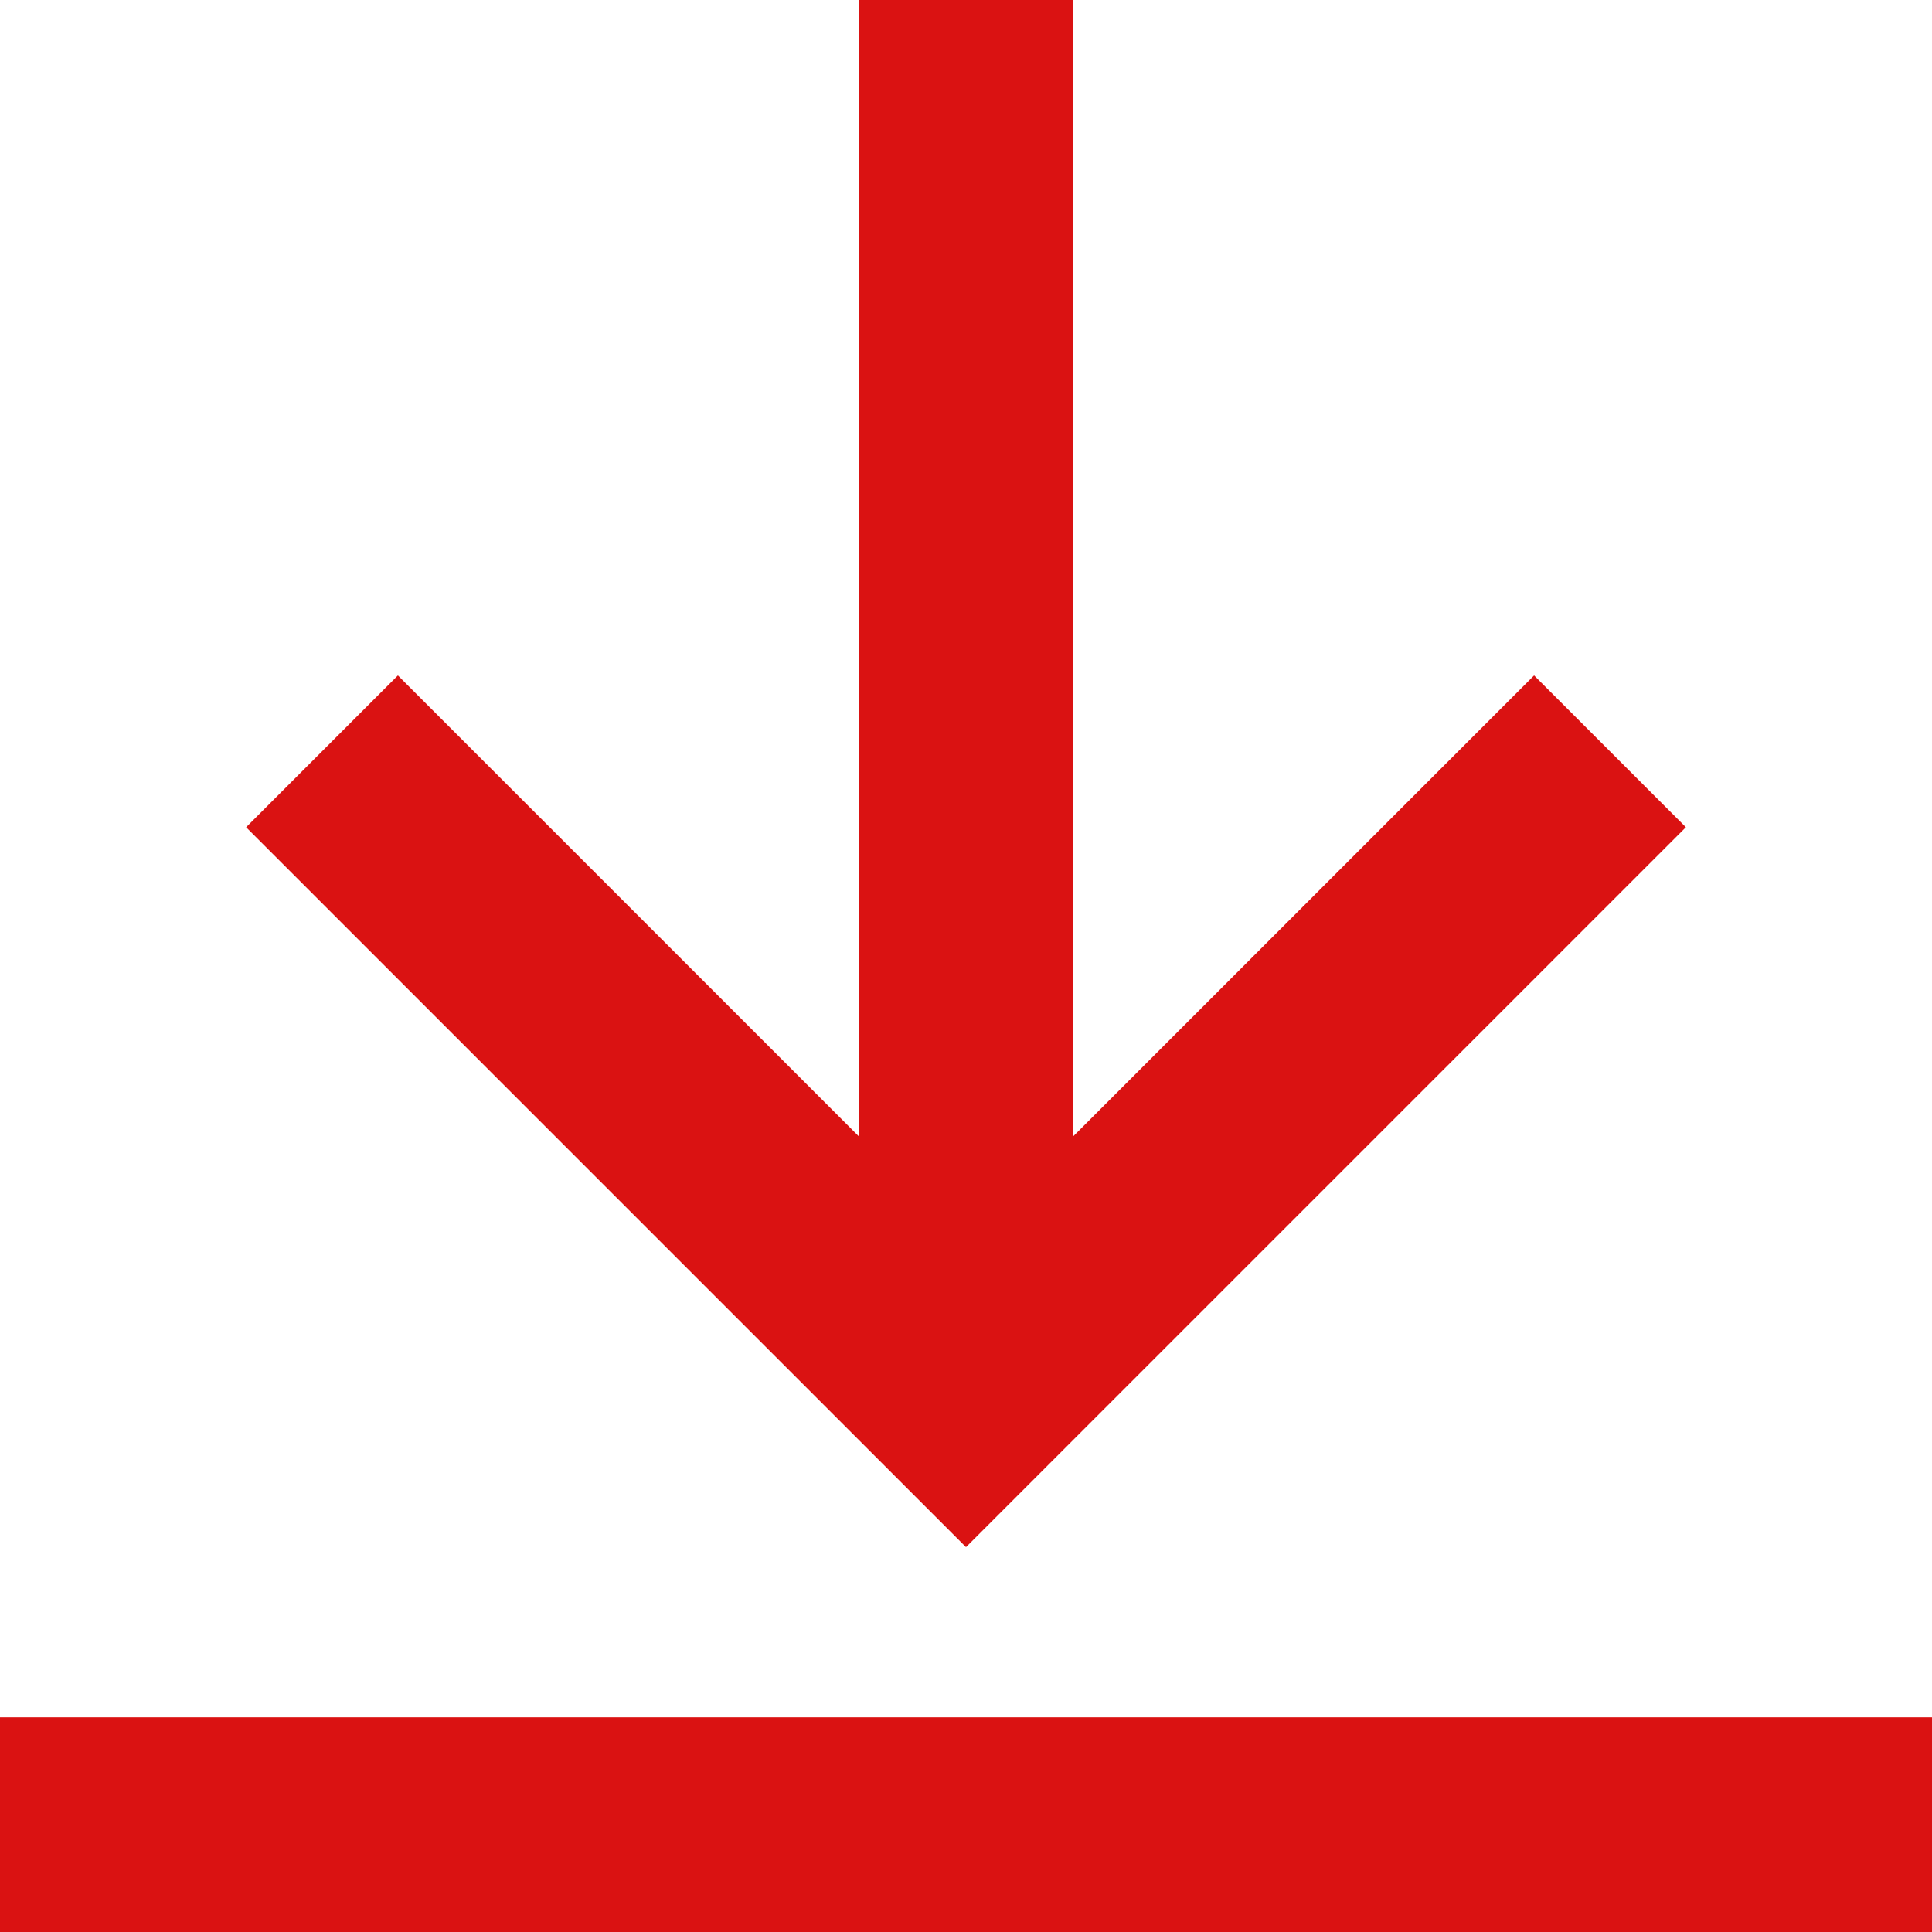 <svg xmlns="http://www.w3.org/2000/svg" width="23" height="23" viewBox="0 0 23 23" fill="none"><path d="M10.222 13.526L4.737 8.041L2.93 9.848L11.5 18.418L20.07 9.848L18.263 8.041L12.778 13.526V0H10.222V13.526Z" fill="#DA1212"></path><path d="M23 23H0V20.444H23V23Z" fill="#DA1212"></path></svg>